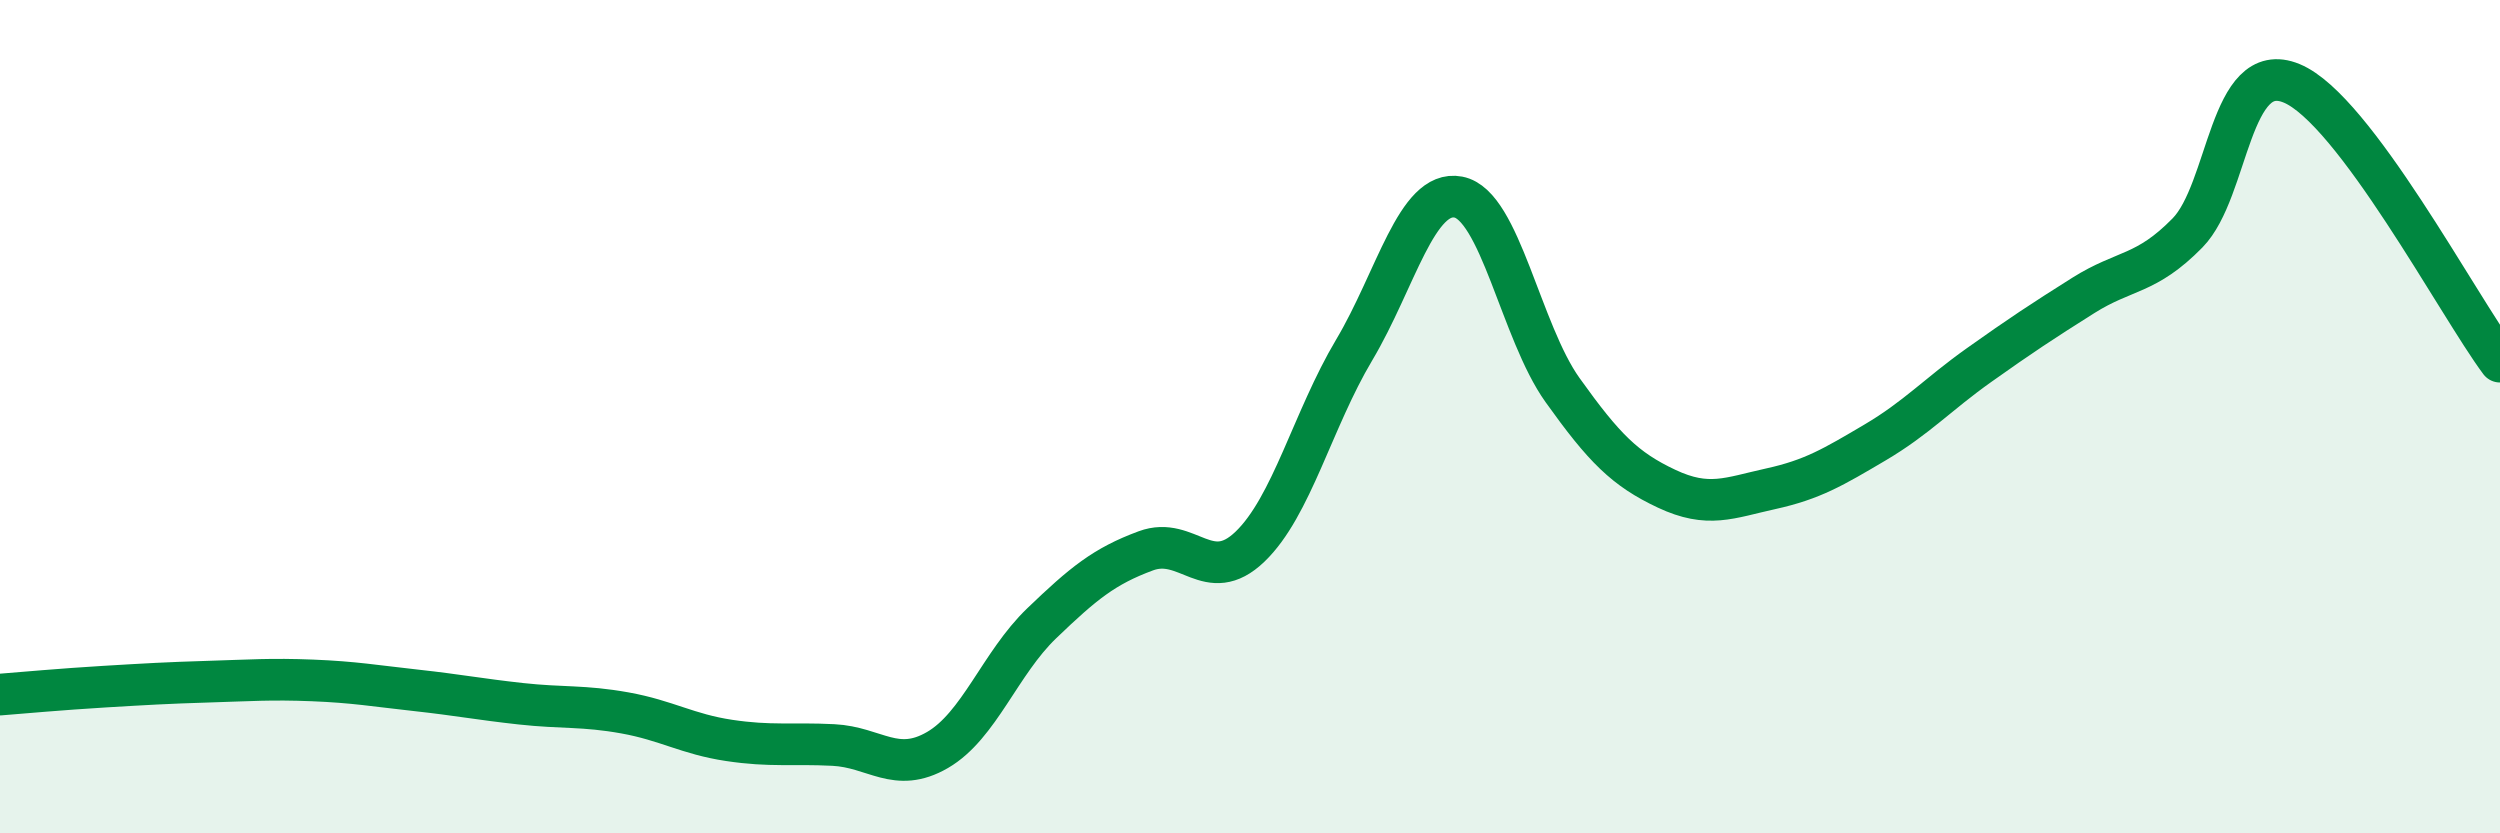 
    <svg width="60" height="20" viewBox="0 0 60 20" xmlns="http://www.w3.org/2000/svg">
      <path
        d="M 0,16.67 C 0.5,16.63 1.5,16.54 2.5,16.48 C 3.5,16.42 4,16.39 5,16.36 C 6,16.33 6.5,16.29 7.5,16.33 C 8.5,16.37 9,16.46 10,16.57 C 11,16.68 11.5,16.78 12.5,16.89 C 13.5,17 14,16.93 15,17.11 C 16,17.29 16.5,17.62 17.5,17.77 C 18.5,17.92 19,17.83 20,17.88 C 21,17.93 21.5,18.58 22.5,18 C 23.5,17.42 24,15.92 25,14.96 C 26,14 26.5,13.59 27.5,13.22 C 28.5,12.85 29,14.08 30,13.12 C 31,12.16 31.5,10.08 32.5,8.4 C 33.5,6.72 34,4.54 35,4.73 C 36,4.92 36.5,7.96 37.5,9.36 C 38.5,10.76 39,11.26 40,11.73 C 41,12.2 41.5,11.95 42.5,11.73 C 43.5,11.51 44,11.21 45,10.62 C 46,10.03 46.5,9.47 47.5,8.76 C 48.5,8.05 49,7.72 50,7.09 C 51,6.46 51.5,6.61 52.5,5.59 C 53.5,4.57 53.5,1.38 55,2 C 56.5,2.62 59,7.34 60,8.68L60 20L0 20Z"
        fill="#008740"
        opacity="0.1"
        stroke-linecap="round"
        stroke-linejoin="round"
      />
      <path
        d="M 0,16.67 C 0.5,16.63 1.5,16.54 2.5,16.48 C 3.5,16.42 4,16.39 5,16.36 C 6,16.33 6.5,16.29 7.5,16.33 C 8.5,16.37 9,16.46 10,16.57 C 11,16.68 11.5,16.78 12.5,16.89 C 13.5,17 14,16.93 15,17.11 C 16,17.29 16.5,17.62 17.5,17.77 C 18.5,17.92 19,17.83 20,17.88 C 21,17.93 21.5,18.58 22.5,18 C 23.5,17.42 24,15.92 25,14.96 C 26,14 26.5,13.59 27.5,13.22 C 28.5,12.85 29,14.08 30,13.12 C 31,12.16 31.5,10.08 32.5,8.4 C 33.5,6.72 34,4.54 35,4.73 C 36,4.92 36.5,7.96 37.5,9.36 C 38.5,10.76 39,11.26 40,11.73 C 41,12.2 41.5,11.95 42.5,11.73 C 43.5,11.51 44,11.21 45,10.62 C 46,10.03 46.5,9.47 47.5,8.76 C 48.5,8.05 49,7.72 50,7.09 C 51,6.46 51.5,6.61 52.5,5.59 C 53.5,4.57 53.5,1.38 55,2 C 56.5,2.62 59,7.34 60,8.68"
        stroke="#008740"
        stroke-width="1"
        fill="none"
        stroke-linecap="round"
        stroke-linejoin="round"
      />
    </svg>
  